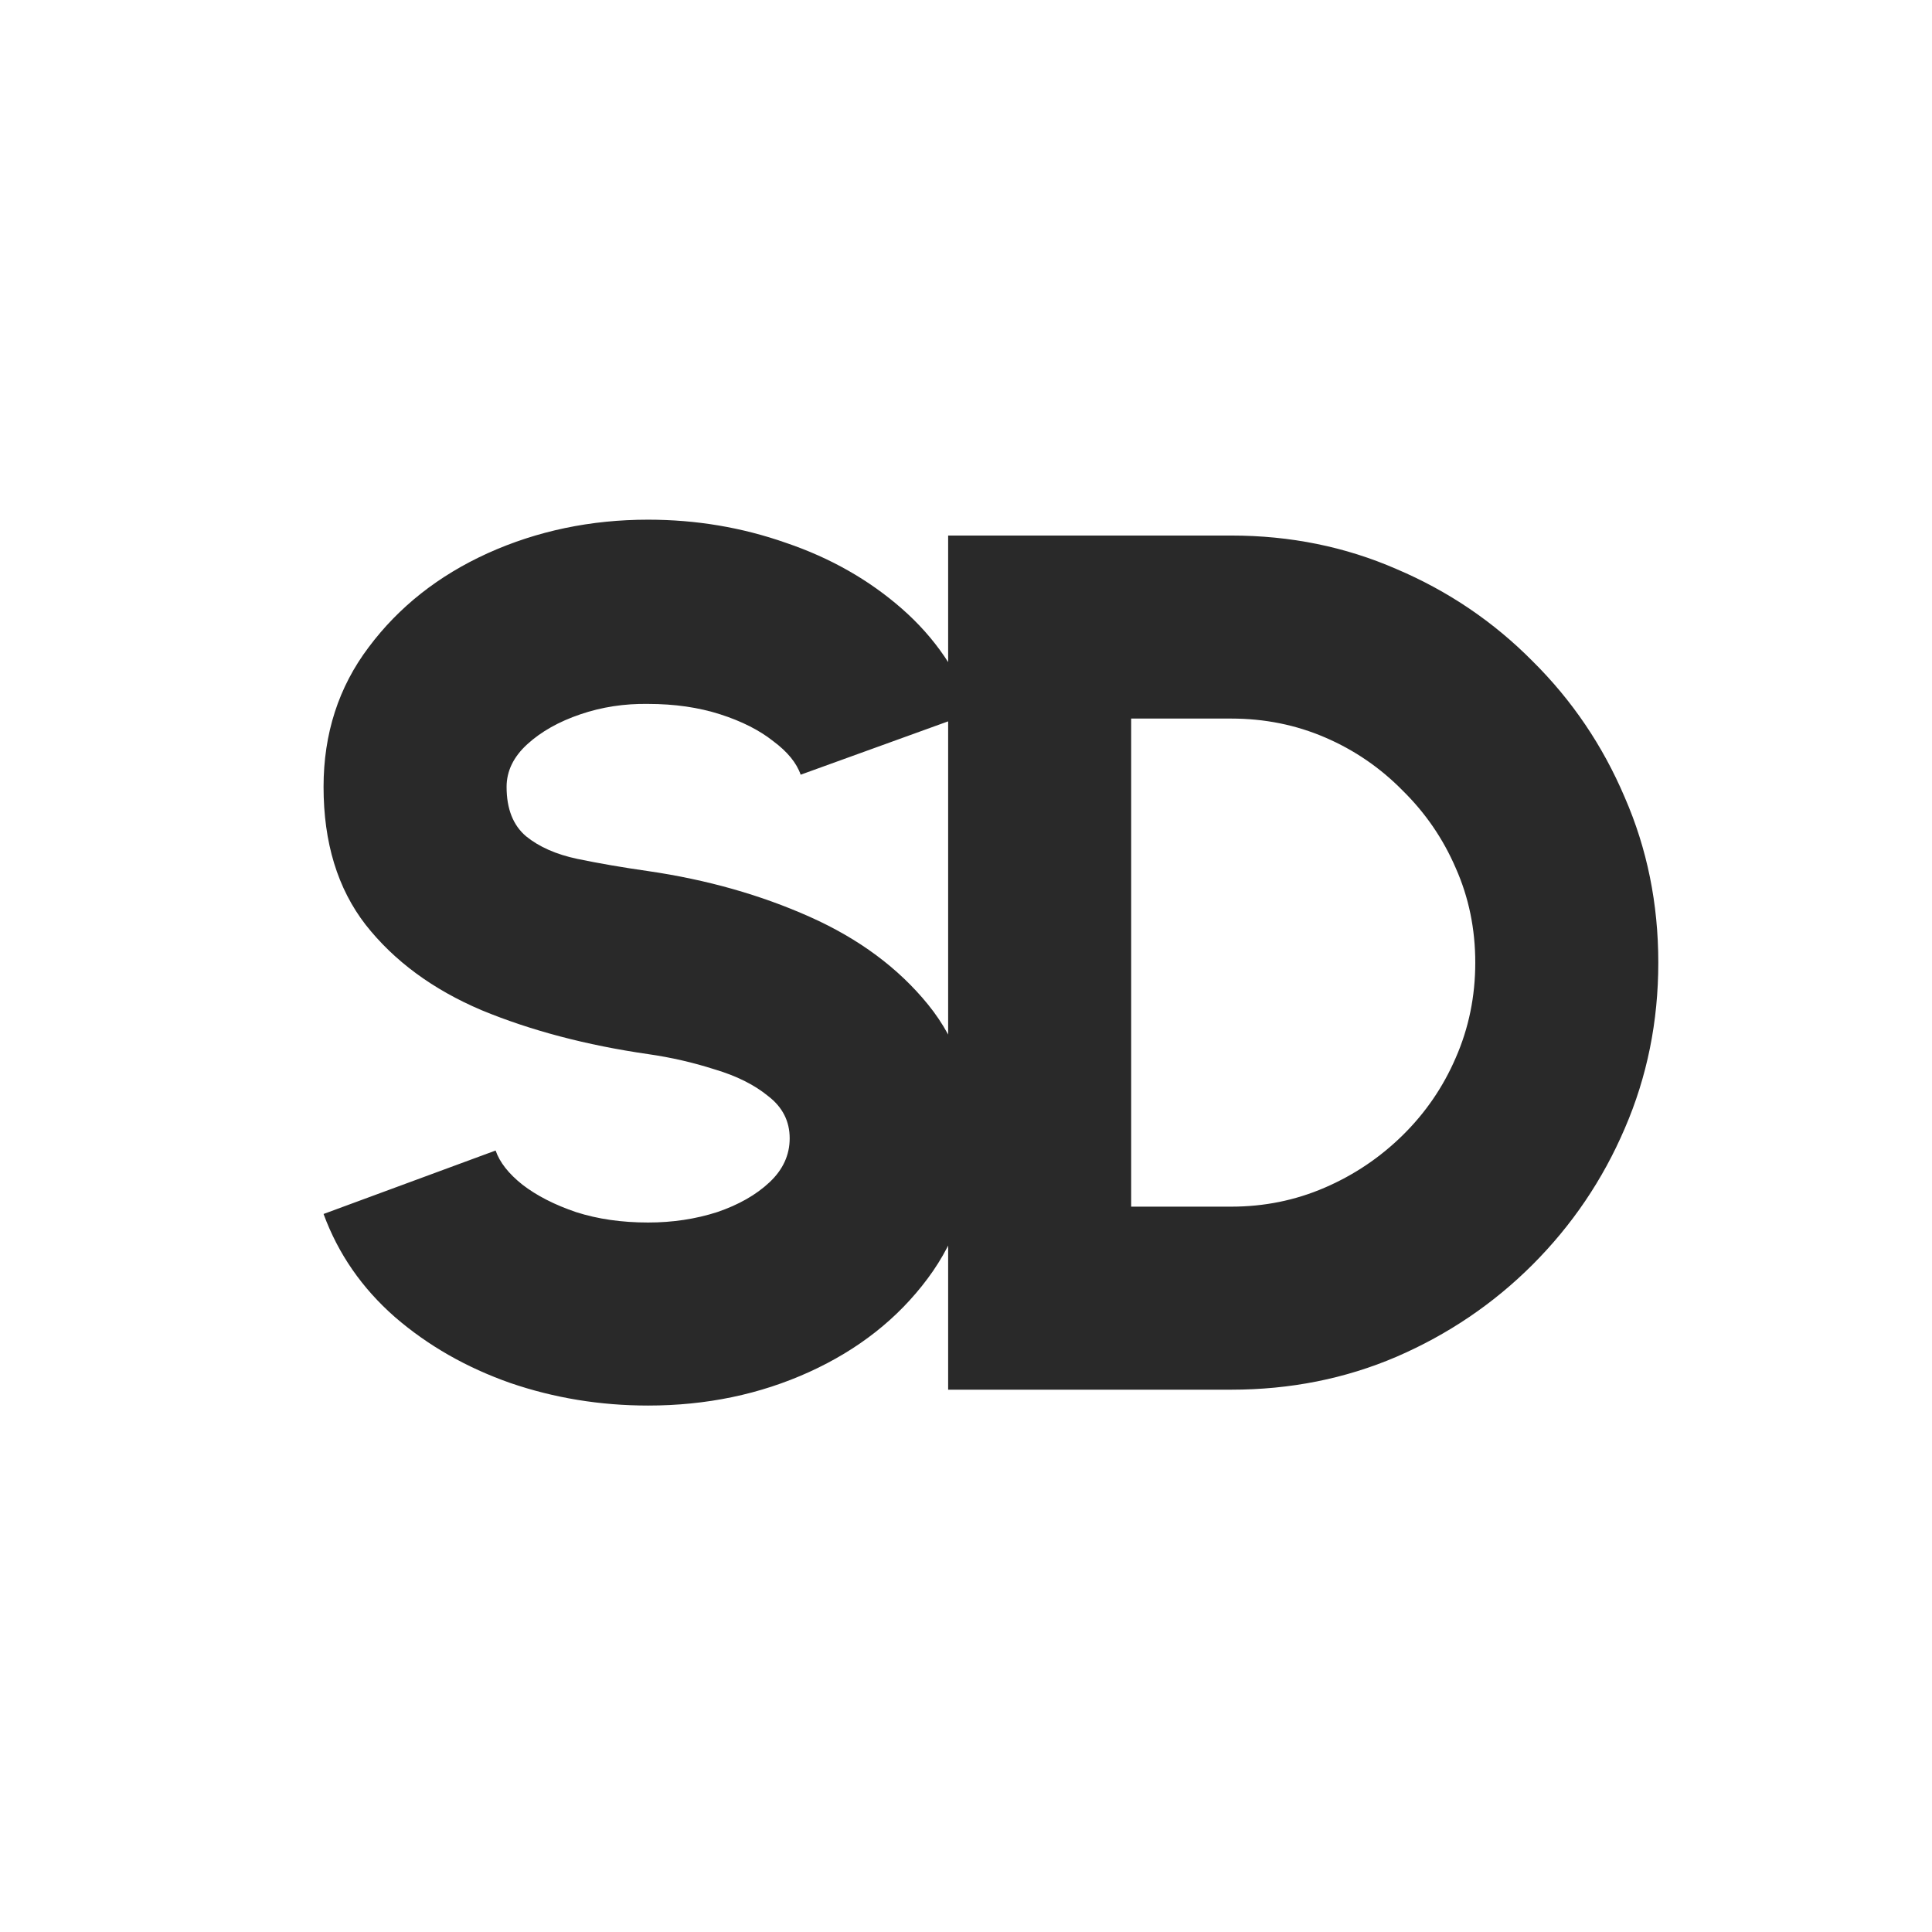 <svg width="57" height="57" viewBox="0 0 57 57" fill="none" xmlns="http://www.w3.org/2000/svg">
<rect width="57" height="57" fill="white"/>
<path d="M19.122 41.468C17.706 41.468 16.35 41.246 15.054 40.802C13.758 40.346 12.624 39.698 11.652 38.858C10.68 38.006 9.978 36.992 9.546 35.816L14.622 33.944C14.742 34.292 15.006 34.628 15.414 34.952C15.834 35.276 16.362 35.546 16.998 35.762C17.634 35.966 18.342 36.068 19.122 36.068C19.842 36.068 20.52 35.966 21.156 35.762C21.792 35.546 22.308 35.252 22.704 34.88C23.1 34.508 23.298 34.076 23.298 33.584C23.298 33.08 23.088 32.666 22.668 32.342C22.26 32.006 21.732 31.742 21.084 31.55C20.448 31.346 19.794 31.196 19.122 31.1C17.298 30.836 15.66 30.404 14.208 29.804C12.768 29.192 11.628 28.352 10.788 27.284C9.96 26.216 9.546 24.86 9.546 23.216C9.546 21.644 9.99 20.27 10.878 19.094C11.766 17.906 12.936 16.982 14.388 16.322C15.852 15.662 17.43 15.332 19.122 15.332C20.538 15.332 21.894 15.56 23.19 16.016C24.498 16.46 25.638 17.108 26.61 17.96C27.582 18.812 28.278 19.832 28.698 21.02L23.622 22.856C23.502 22.508 23.232 22.178 22.812 21.866C22.404 21.542 21.882 21.278 21.246 21.074C20.61 20.87 19.902 20.768 19.122 20.768C18.426 20.756 17.76 20.858 17.124 21.074C16.488 21.29 15.966 21.584 15.558 21.956C15.15 22.328 14.946 22.748 14.946 23.216C14.946 23.864 15.138 24.35 15.522 24.674C15.906 24.986 16.41 25.208 17.034 25.34C17.67 25.472 18.366 25.592 19.122 25.7C20.85 25.952 22.44 26.402 23.892 27.05C25.344 27.698 26.508 28.562 27.384 29.642C28.26 30.722 28.698 32.036 28.698 33.584C28.698 35.156 28.254 36.536 27.366 37.724C26.49 38.9 25.326 39.818 23.874 40.478C22.422 41.138 20.838 41.468 19.122 41.468ZM27.973 41V15.8H36.325C38.065 15.8 39.691 16.13 41.203 16.79C42.727 17.438 44.065 18.344 45.217 19.508C46.38 20.66 47.286 21.998 47.934 23.522C48.594 25.034 48.925 26.66 48.925 28.4C48.925 30.14 48.594 31.772 47.934 33.296C47.286 34.808 46.38 36.146 45.217 37.31C44.065 38.462 42.727 39.368 41.203 40.028C39.691 40.676 38.065 41 36.325 41H27.973ZM33.373 35.6H36.325C37.297 35.6 38.215 35.414 39.078 35.042C39.943 34.67 40.711 34.154 41.383 33.494C42.054 32.834 42.577 32.072 42.949 31.208C43.333 30.332 43.525 29.396 43.525 28.4C43.525 27.404 43.333 26.474 42.949 25.61C42.577 24.746 42.054 23.984 41.383 23.324C40.722 22.652 39.961 22.13 39.096 21.758C38.233 21.386 37.309 21.2 36.325 21.2H33.373V35.6Z" fill="#292929"/>
</svg>
